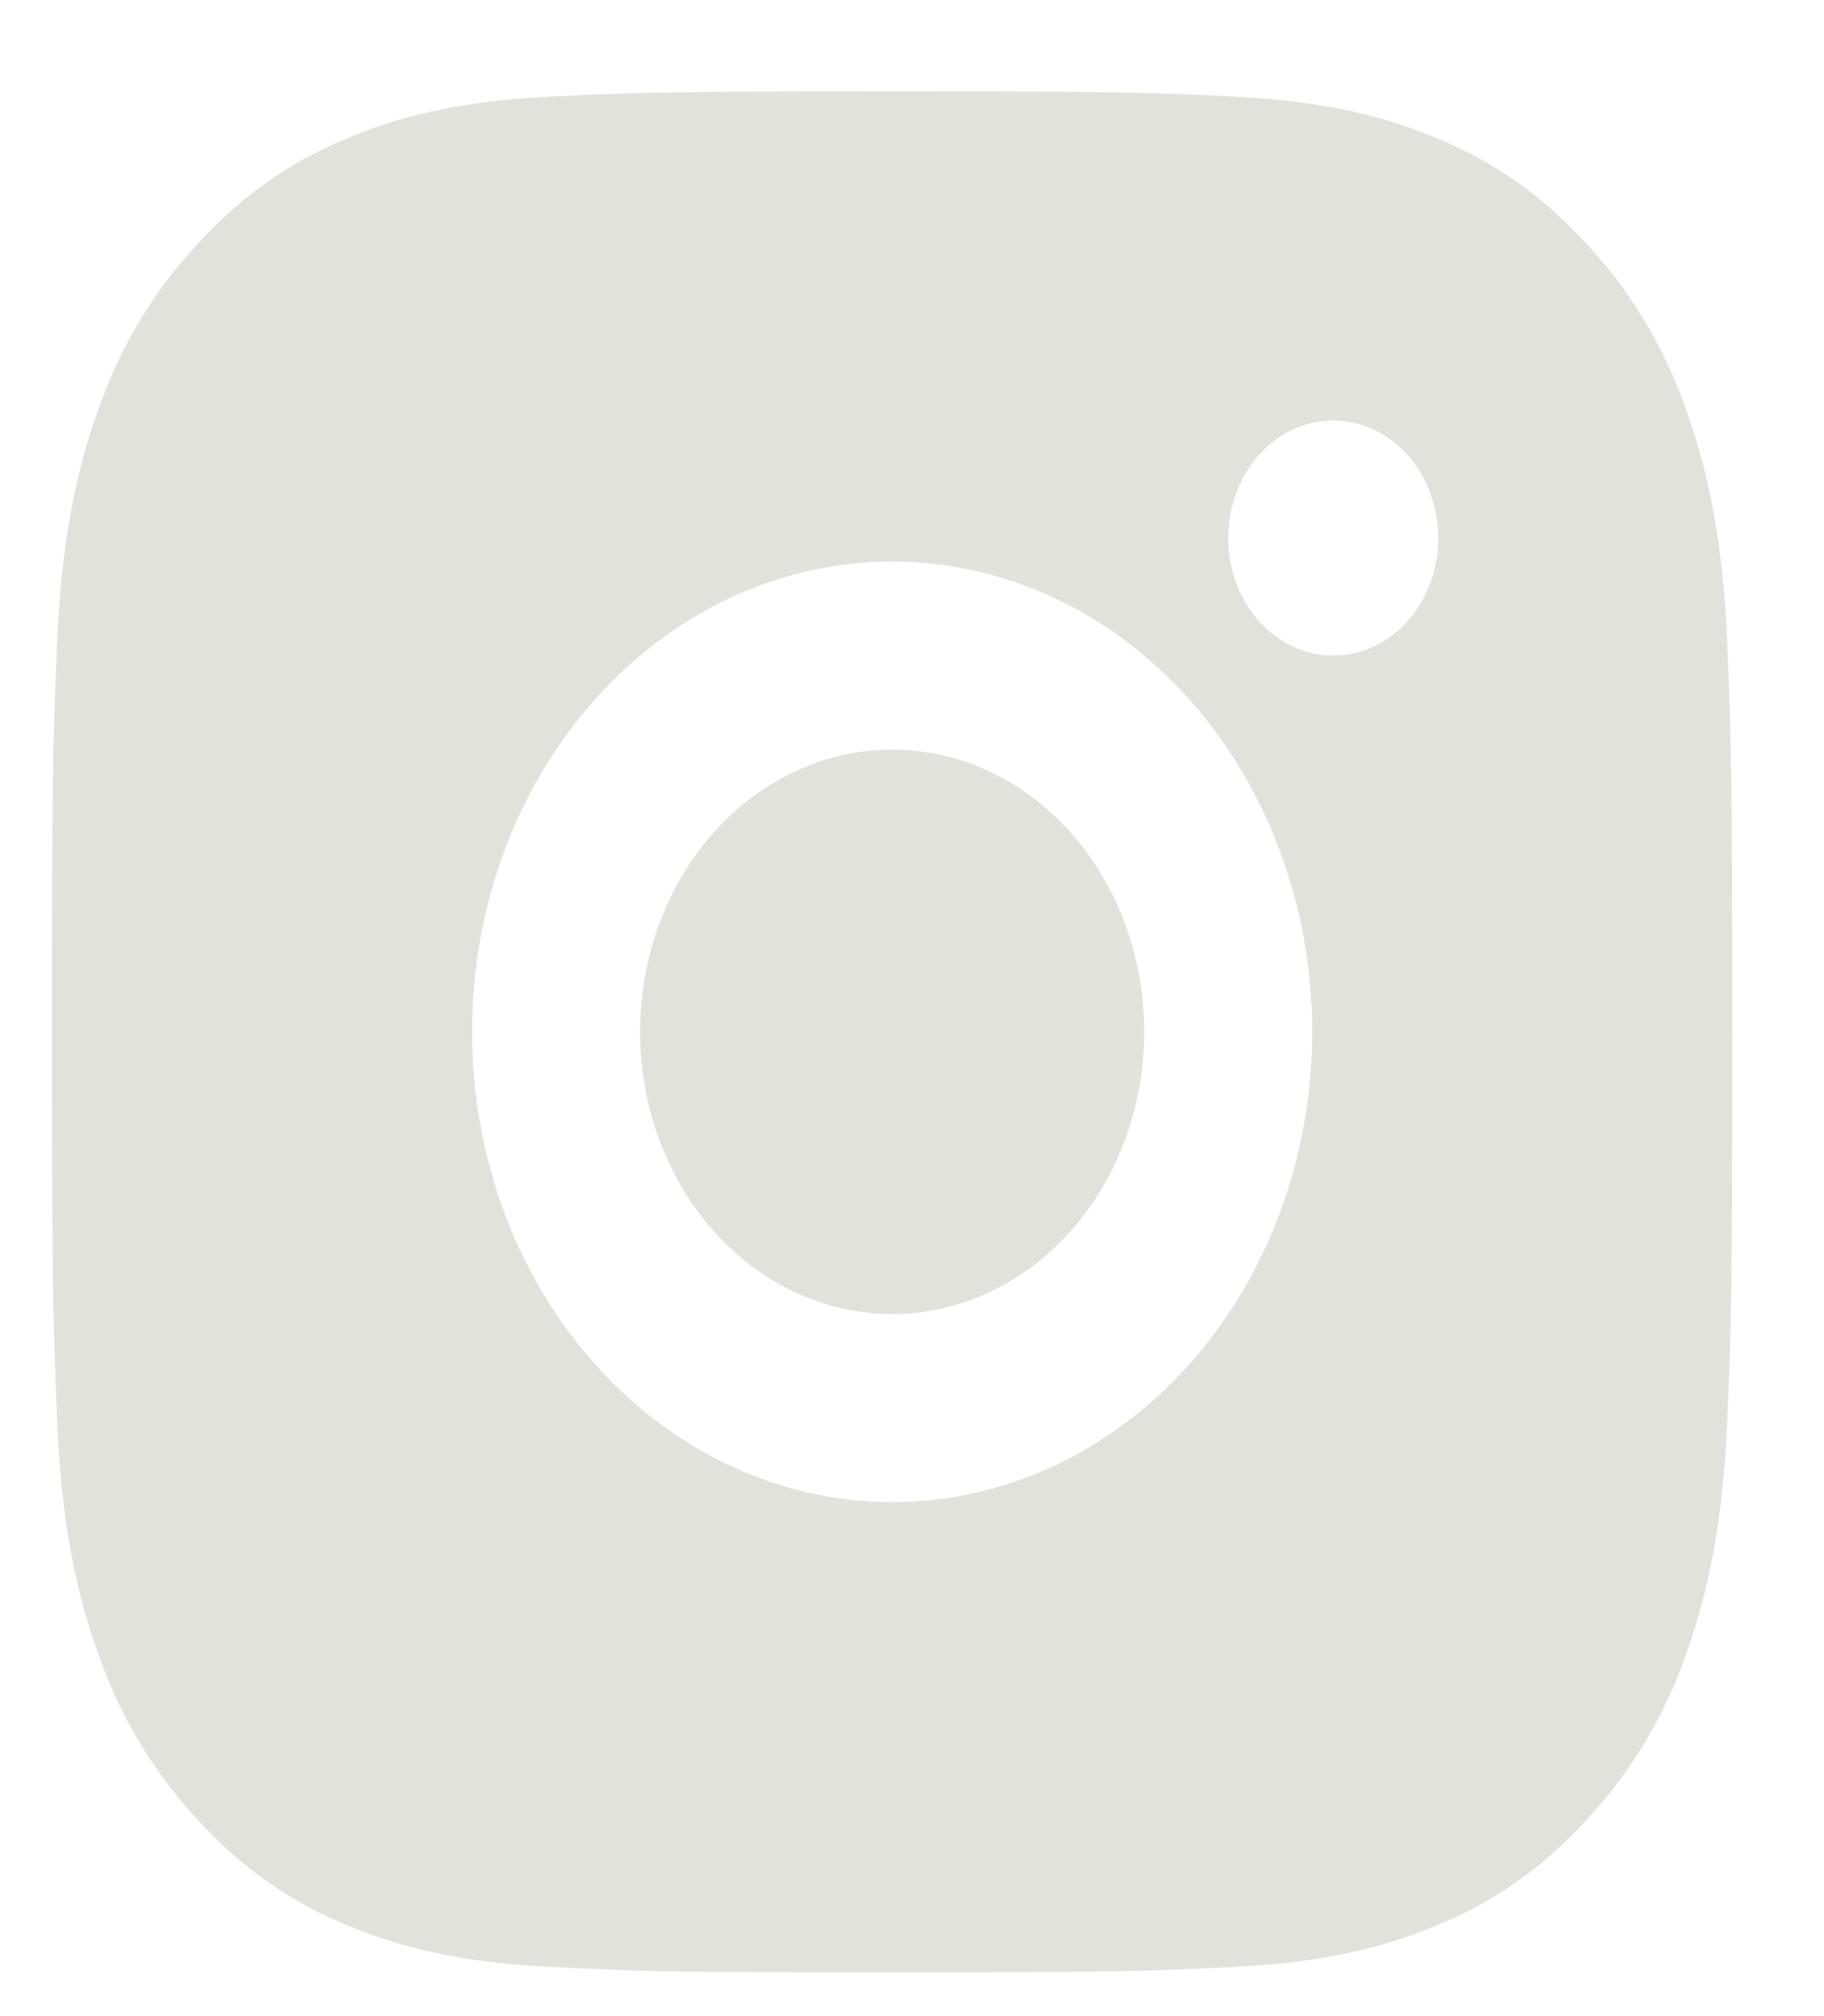 <svg width="19" height="21" viewBox="0 0 19 21" fill="none" xmlns="http://www.w3.org/2000/svg">
<path d="M9.293 0.951C11.671 0.951 11.968 0.96 12.901 1.009C13.833 1.058 14.467 1.222 15.026 1.465C15.603 1.714 16.09 2.051 16.577 2.595C17.022 3.084 17.366 3.677 17.586 4.331C17.802 4.955 17.949 5.666 17.993 6.709C18.034 7.754 18.045 8.086 18.045 10.748C18.045 13.409 18.036 13.741 17.993 14.786C17.949 15.829 17.802 16.539 17.586 17.164C17.367 17.819 17.022 18.411 16.577 18.9C16.139 19.398 15.61 19.784 15.026 20.03C14.468 20.272 13.833 20.436 12.901 20.485C11.968 20.532 11.671 20.544 9.293 20.544C6.915 20.544 6.619 20.534 5.686 20.485C4.754 20.436 4.119 20.272 3.561 20.03C2.977 19.785 2.447 19.399 2.01 18.9C1.565 18.411 1.221 17.818 1.001 17.164C0.784 16.54 0.638 15.829 0.594 14.786C0.553 13.741 0.542 13.409 0.542 10.748C0.542 8.086 0.55 7.754 0.594 6.709C0.638 5.665 0.784 4.956 1.001 4.331C1.22 3.676 1.564 3.084 2.01 2.595C2.447 2.096 2.977 1.711 3.561 1.465C4.119 1.222 4.753 1.058 5.686 1.009C6.619 0.963 6.915 0.951 9.293 0.951ZM9.293 5.849C8.133 5.849 7.02 6.365 6.199 7.284C5.378 8.202 4.917 9.448 4.917 10.748C4.917 12.047 5.378 13.293 6.199 14.211C7.02 15.13 8.133 15.646 9.293 15.646C10.454 15.646 11.567 15.13 12.388 14.211C13.208 13.293 13.669 12.047 13.669 10.748C13.669 9.448 13.208 8.202 12.388 7.284C11.567 6.365 10.454 5.849 9.293 5.849ZM14.982 5.604C14.982 5.279 14.867 4.968 14.662 4.738C14.456 4.509 14.178 4.38 13.888 4.38C13.598 4.38 13.32 4.509 13.114 4.738C12.909 4.968 12.794 5.279 12.794 5.604C12.794 5.929 12.909 6.24 13.114 6.47C13.32 6.7 13.598 6.829 13.888 6.829C14.178 6.829 14.456 6.7 14.662 6.47C14.867 6.24 14.982 5.929 14.982 5.604ZM9.293 7.808C9.99 7.808 10.658 8.118 11.15 8.669C11.642 9.22 11.919 9.968 11.919 10.748C11.919 11.527 11.642 12.274 11.15 12.826C10.658 13.377 9.99 13.687 9.293 13.687C8.597 13.687 7.929 13.377 7.437 12.826C6.944 12.274 6.668 11.527 6.668 10.748C6.668 9.968 6.944 9.22 7.437 8.669C7.929 8.118 8.597 7.808 9.293 7.808Z" fill="#E0E2DB"/>
</svg>

